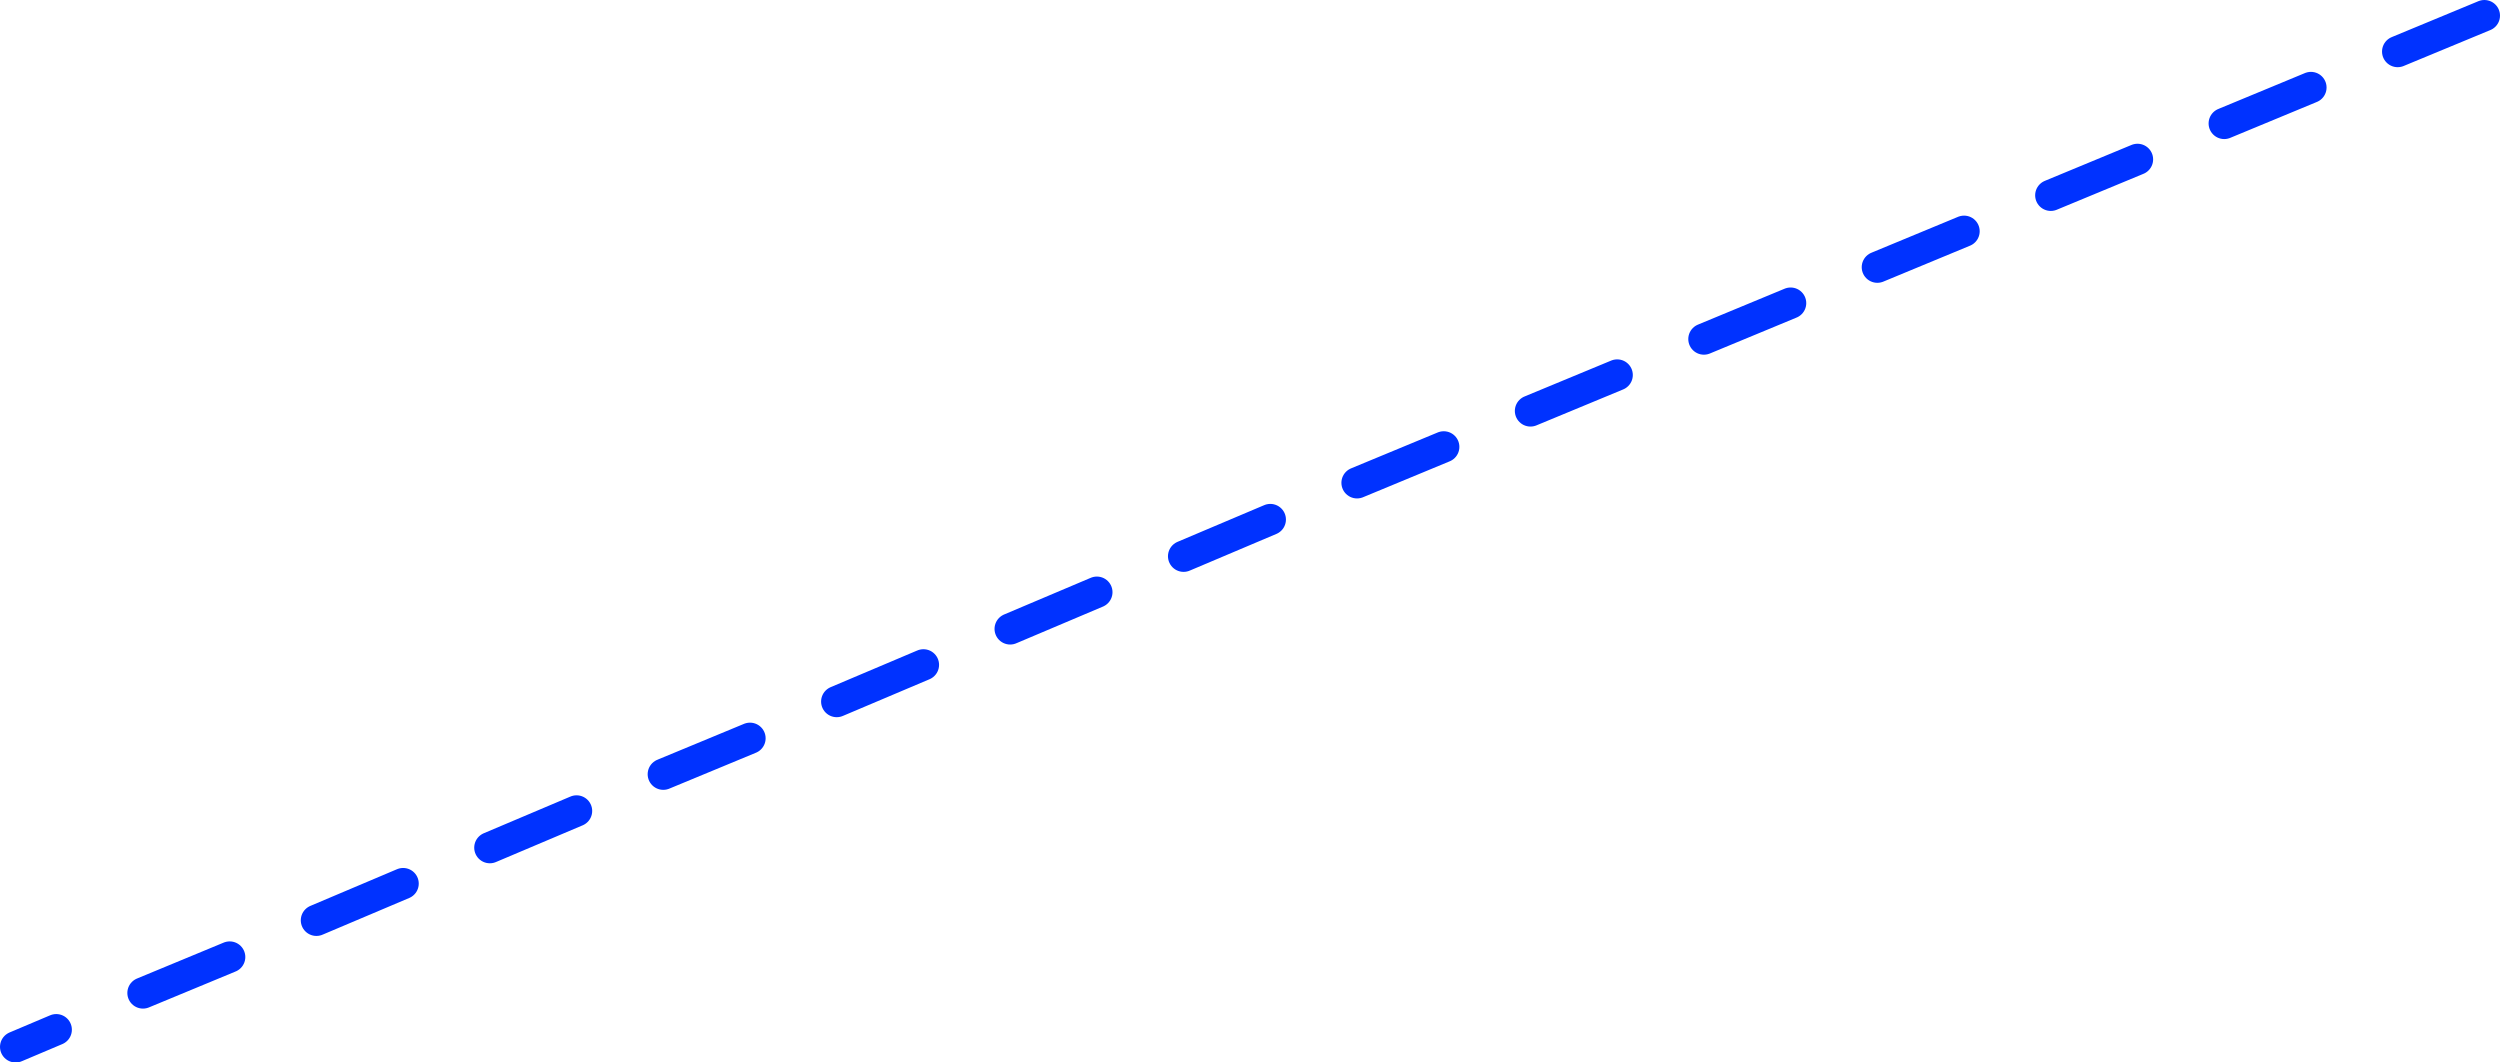 <?xml version="1.0" encoding="UTF-8" standalone="no"?>
<svg xmlns:xlink="http://www.w3.org/1999/xlink" height="136.0px" width="320.0px" xmlns="http://www.w3.org/2000/svg">
  <g transform="matrix(1.0, 0.0, 0.0, 1.0, -126.0, -214.8)">
    <path d="M421.8 226.0 L410.7 230.6 M444.0 216.8 L432.9 221.4 M399.6 235.2 L388.5 239.8 M355.2 253.6 L344.1 258.2 M377.4 244.4 L366.3 249.0 M155.4 337.3 L144.3 341.9 M133.2 346.6 L128.0 348.8 M266.4 290.6 L255.3 295.3 M310.8 272.0 L299.7 276.6 M288.6 281.3 L277.5 286.0 M222.0 309.3 L210.9 313.9 M177.6 327.9 L166.5 332.6 M199.8 318.6 L188.7 323.3 M244.2 299.9 L233.1 304.6 M333.0 262.8 L321.9 267.4" fill="none" stroke="#0032ff" stroke-linecap="round" stroke-linejoin="round" stroke-width="4.0"/>
  </g>
</svg>
